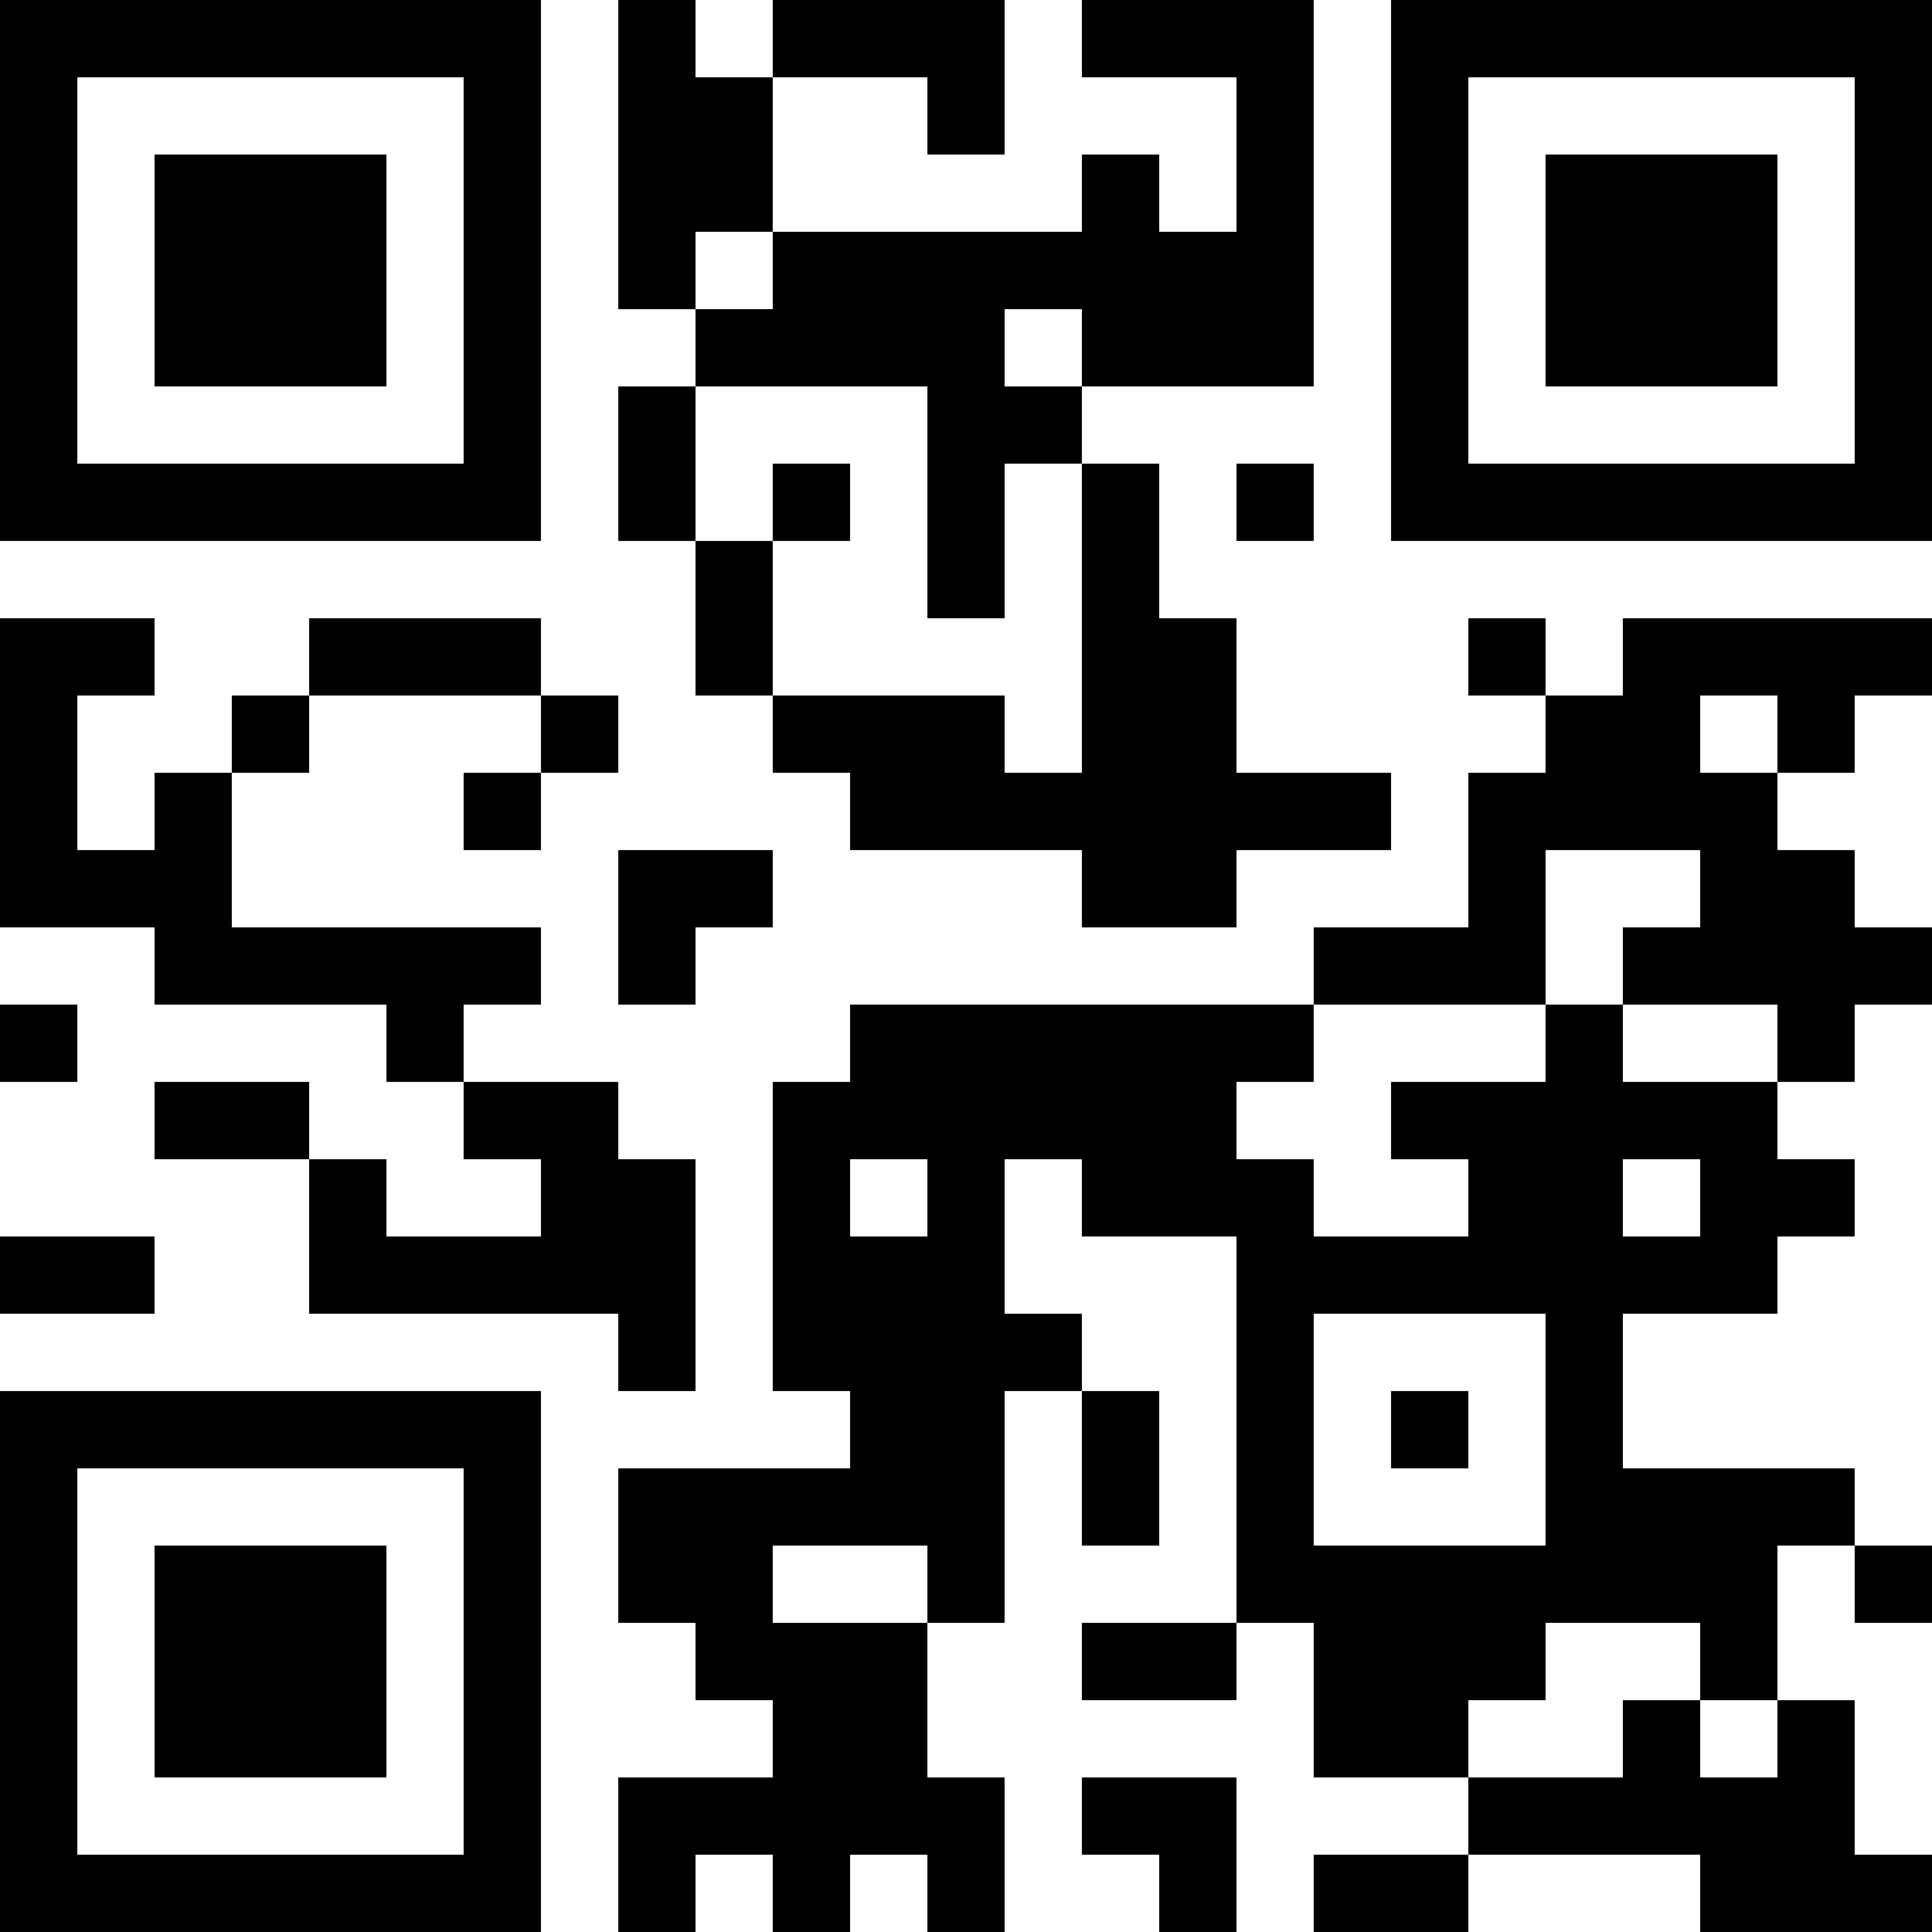 <?xml version="1.0" encoding="UTF-8"?>
<svg xmlns="http://www.w3.org/2000/svg" version="1.1" width="100" height="100" viewBox="0 0 100 100"><rect x="0" y="0" width="100" height="100" fill="#ffffff"/><g transform="scale(4)"><g transform="translate(0,0)"><path fill-rule="evenodd" d="M8 0L8 4L9 4L9 5L8 5L8 7L9 7L9 9L10 9L10 10L11 10L11 11L14 11L14 12L16 12L16 11L18 11L18 10L16 10L16 8L15 8L15 6L14 6L14 5L17 5L17 0L14 0L14 1L16 1L16 3L15 3L15 2L14 2L14 3L10 3L10 1L12 1L12 2L13 2L13 0L10 0L10 1L9 1L9 0ZM9 3L9 4L10 4L10 3ZM13 4L13 5L14 5L14 4ZM9 5L9 7L10 7L10 9L13 9L13 10L14 10L14 6L13 6L13 8L12 8L12 5ZM10 6L10 7L11 7L11 6ZM16 6L16 7L17 7L17 6ZM0 8L0 12L2 12L2 13L5 13L5 14L6 14L6 15L7 15L7 16L5 16L5 15L4 15L4 14L2 14L2 15L4 15L4 17L8 17L8 18L9 18L9 15L8 15L8 14L6 14L6 13L7 13L7 12L3 12L3 10L4 10L4 9L7 9L7 10L6 10L6 11L7 11L7 10L8 10L8 9L7 9L7 8L4 8L4 9L3 9L3 10L2 10L2 11L1 11L1 9L2 9L2 8ZM19 8L19 9L20 9L20 10L19 10L19 12L17 12L17 13L11 13L11 14L10 14L10 18L11 18L11 19L8 19L8 21L9 21L9 22L10 22L10 23L8 23L8 25L9 25L9 24L10 24L10 25L11 25L11 24L12 24L12 25L13 25L13 23L12 23L12 21L13 21L13 18L14 18L14 20L15 20L15 18L14 18L14 17L13 17L13 15L14 15L14 16L16 16L16 21L14 21L14 22L16 22L16 21L17 21L17 23L19 23L19 24L17 24L17 25L19 25L19 24L22 24L22 25L25 25L25 24L24 24L24 22L23 22L23 20L24 20L24 21L25 21L25 20L24 20L24 19L21 19L21 17L23 17L23 16L24 16L24 15L23 15L23 14L24 14L24 13L25 13L25 12L24 12L24 11L23 11L23 10L24 10L24 9L25 9L25 8L21 8L21 9L20 9L20 8ZM22 9L22 10L23 10L23 9ZM8 11L8 13L9 13L9 12L10 12L10 11ZM20 11L20 13L17 13L17 14L16 14L16 15L17 15L17 16L19 16L19 15L18 15L18 14L20 14L20 13L21 13L21 14L23 14L23 13L21 13L21 12L22 12L22 11ZM0 13L0 14L1 14L1 13ZM11 15L11 16L12 16L12 15ZM21 15L21 16L22 16L22 15ZM0 16L0 17L2 17L2 16ZM17 17L17 20L20 20L20 17ZM18 18L18 19L19 19L19 18ZM10 20L10 21L12 21L12 20ZM20 21L20 22L19 22L19 23L21 23L21 22L22 22L22 23L23 23L23 22L22 22L22 21ZM14 23L14 24L15 24L15 25L16 25L16 23ZM0 0L0 7L7 7L7 0ZM1 1L1 6L6 6L6 1ZM2 2L2 5L5 5L5 2ZM18 0L18 7L25 7L25 0ZM19 1L19 6L24 6L24 1ZM20 2L20 5L23 5L23 2ZM0 18L0 25L7 25L7 18ZM1 19L1 24L6 24L6 19ZM2 20L2 23L5 23L5 20Z" fill="#000000"/></g></g></svg>
